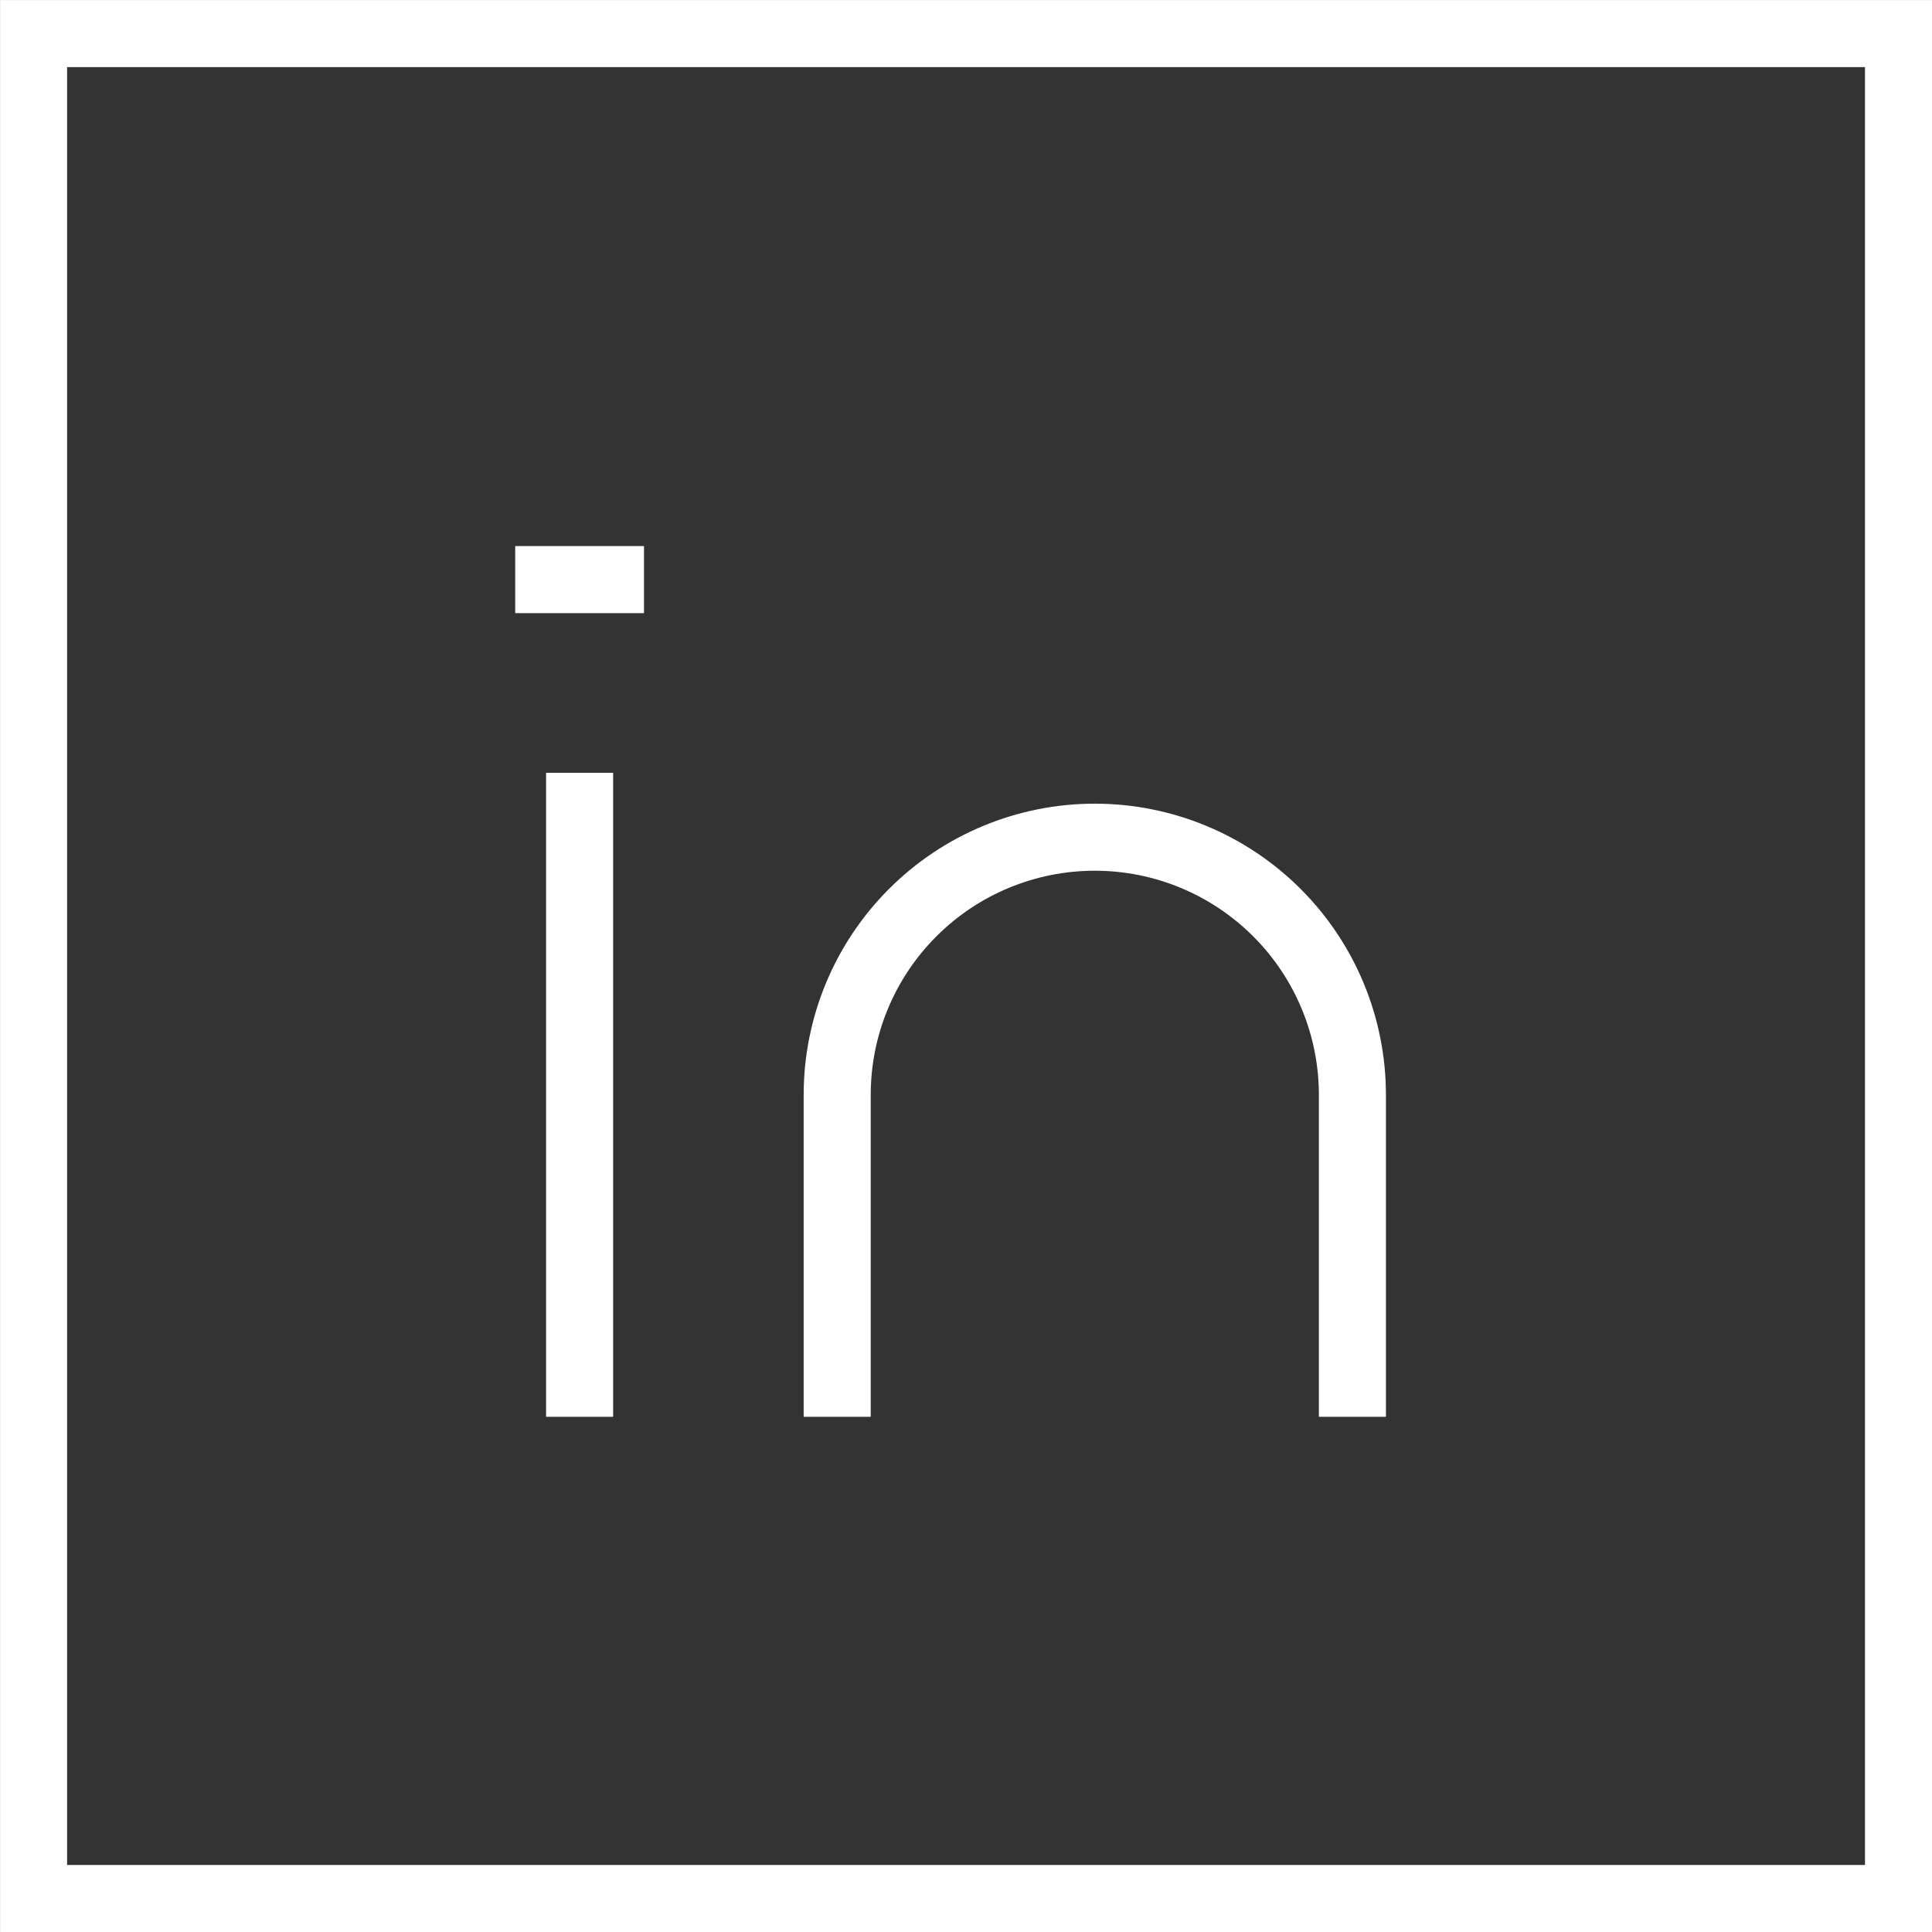 <?xml version="1.0" encoding="utf-8"?> 
<svg width="24" height="24" viewBox="0 0 24 24" fill="none" xmlns="http://www.w3.org/2000/svg">
<rect x="0" y="0" width="24" height="24" fill="#333333" stroke="none"/>
<path d="M7.2 9.6V17.6M16.8 17.6V13.6C16.8 12.752 16.463 11.938 15.863 11.338C15.262 10.737 14.449 10.4 13.6 10.4C12.751 10.4 11.937 10.737 11.337 11.338C10.737 11.938 10.4 12.752 10.4 13.6V17.6M6.4 7.2H8" stroke="white" stroke-width="0.833"/>
<rect x="0.417" y="0.417" width="23.167" height="23.167" stroke="white" stroke-width="0.833"/>
</svg>
